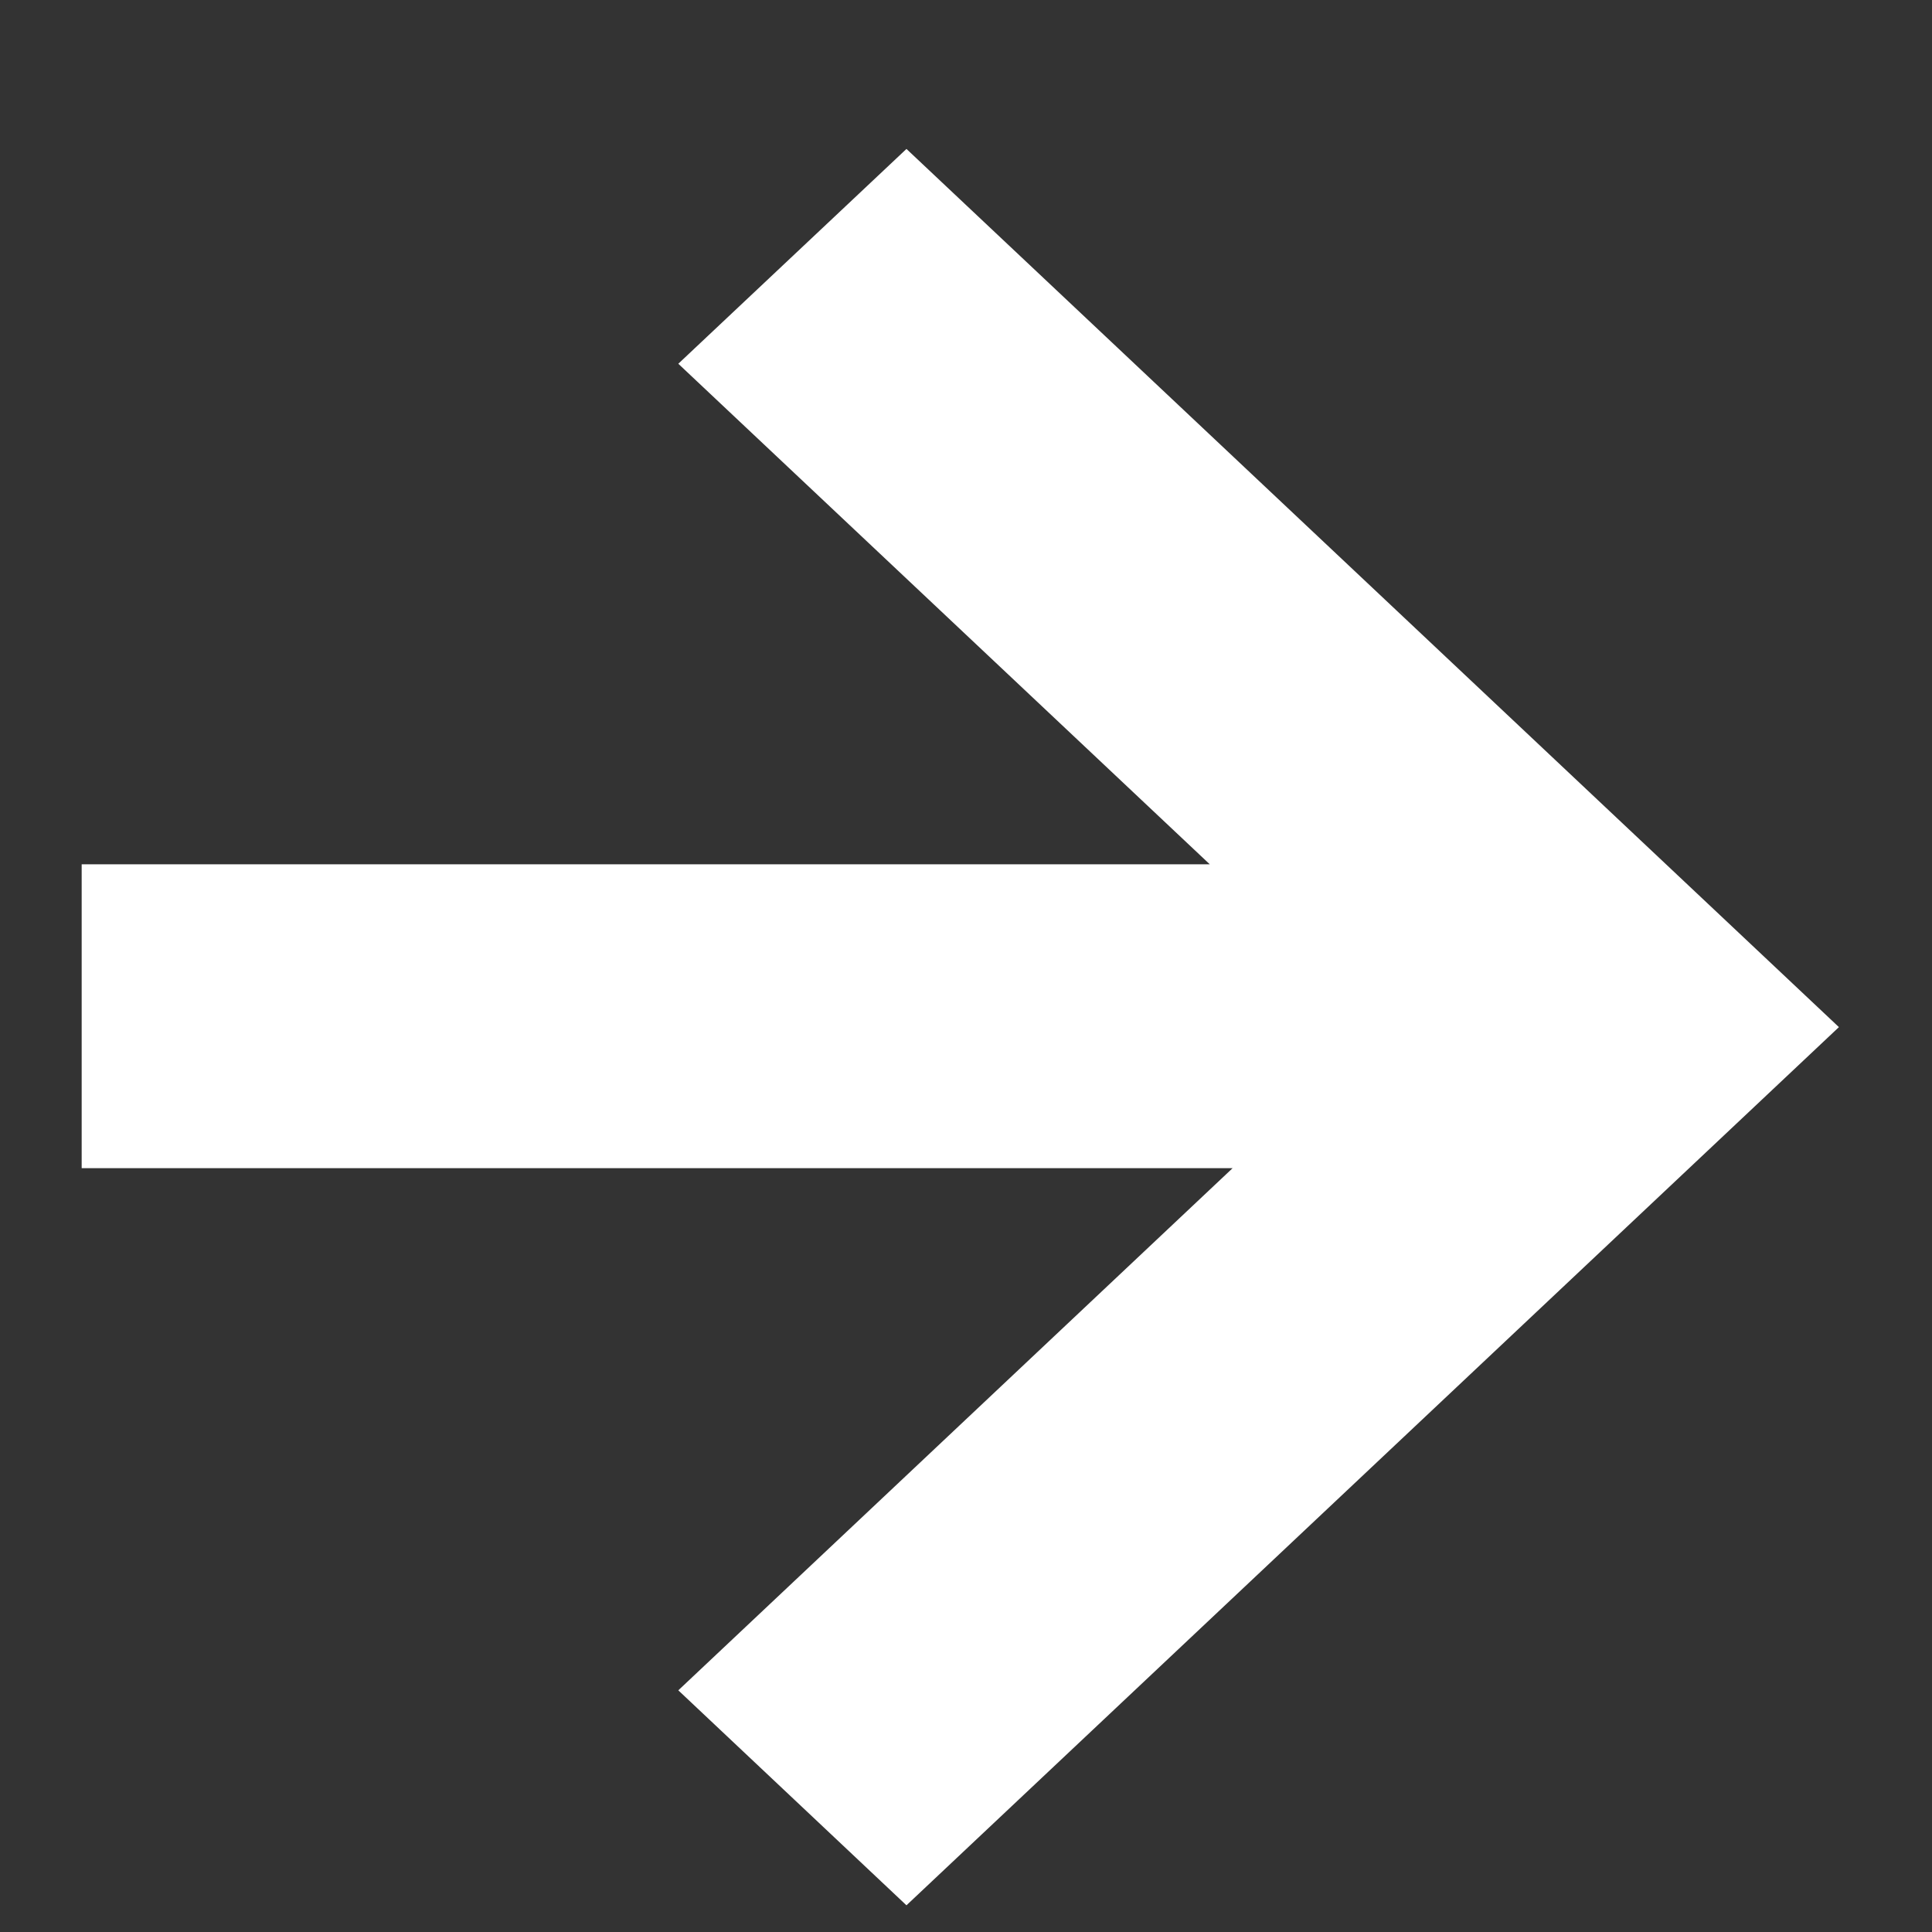 <svg width="11" height="11" viewBox="0 0 11 11" fill="none" xmlns="http://www.w3.org/2000/svg">
<rect x="0" y="0" width="11" height="11" fill="#333333" stroke="none"/>
<path d="M10.47 5.848L5.161 10.848L3.862 9.624L7.018 6.651H0.465V4.921H6.888L3.862 2.071L5.161 0.848L10.47 5.848Z" fill="white"/>
</svg>
